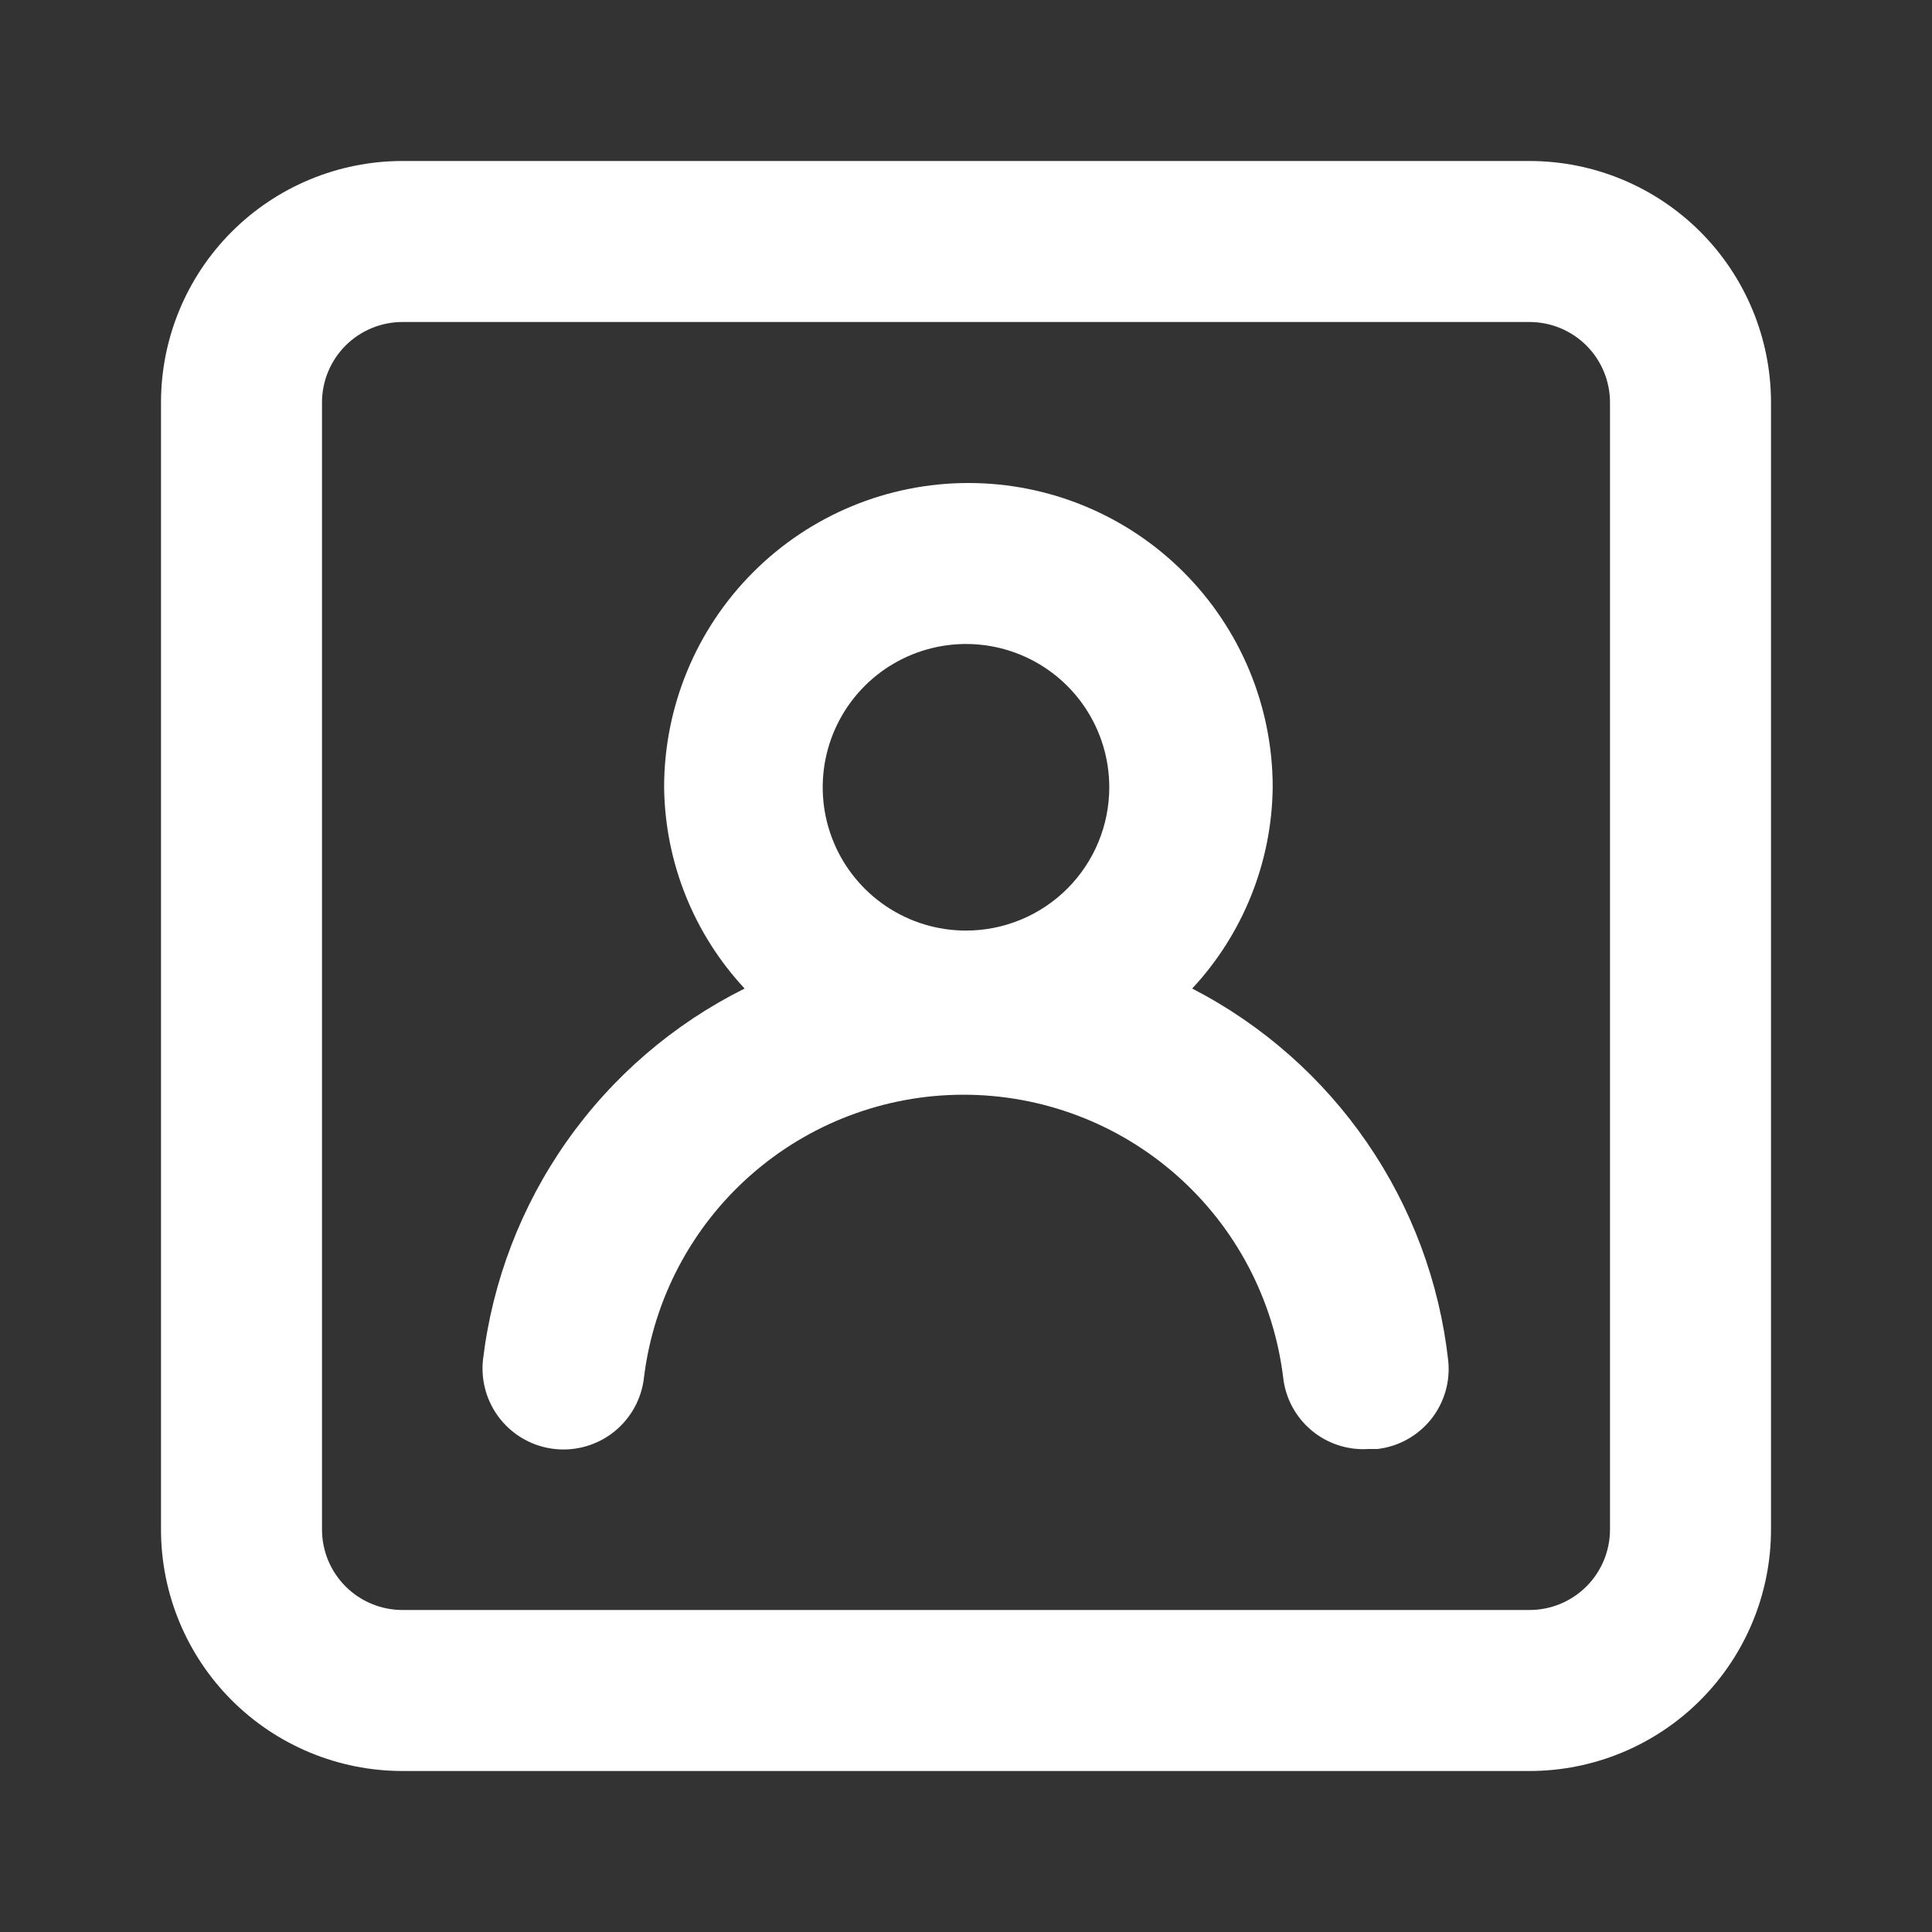 <svg width="75" height="75" viewBox="0 0 75 75" fill="none" xmlns="http://www.w3.org/2000/svg">
<rect x="0" y="0" width="75" height="75" fill="#333333" stroke="none"/>
<path d="M46.281 38.375C48.259 36.251 49.374 33.465 49.406 30.562C49.406 27.43 48.162 24.425 45.946 22.21C43.731 19.994 40.727 18.75 37.594 18.75C34.461 18.75 31.456 19.994 29.241 22.21C27.026 24.425 25.781 27.43 25.781 30.562C25.814 33.465 26.928 36.251 28.906 38.375C26.152 39.746 23.782 41.781 22.009 44.296C20.236 46.81 19.116 49.726 18.75 52.781C18.659 53.61 18.901 54.441 19.422 55.092C19.944 55.742 20.702 56.159 21.531 56.25C22.36 56.341 23.191 56.099 23.842 55.578C24.492 55.056 24.909 54.298 25 53.469C25.373 50.441 26.84 47.654 29.125 45.633C31.41 43.612 34.356 42.497 37.406 42.497C40.457 42.497 43.402 43.612 45.687 45.633C47.972 47.654 49.44 50.441 49.812 53.469C49.899 54.27 50.293 55.007 50.91 55.525C51.527 56.043 52.321 56.303 53.125 56.25H53.469C54.288 56.156 55.037 55.742 55.552 55.098C56.067 54.454 56.307 53.632 56.219 52.812C55.88 49.774 54.795 46.866 53.061 44.347C51.328 41.828 48.999 39.777 46.281 38.375ZM37.5 36.125C36.4 36.125 35.324 35.799 34.41 35.188C33.495 34.576 32.782 33.708 32.361 32.691C31.94 31.675 31.83 30.556 32.044 29.477C32.259 28.398 32.789 27.407 33.567 26.629C34.345 25.851 35.336 25.322 36.415 25.107C37.494 24.892 38.612 25.002 39.629 25.423C40.645 25.844 41.514 26.557 42.125 27.472C42.736 28.387 43.062 29.462 43.062 30.562C43.062 32.038 42.477 33.453 41.433 34.496C40.39 35.539 38.975 36.125 37.5 36.125ZM59.375 6.25H15.625C13.139 6.25 10.754 7.238 8.996 8.996C7.238 10.754 6.25 13.139 6.25 15.625V59.375C6.25 61.861 7.238 64.246 8.996 66.004C10.754 67.762 13.139 68.75 15.625 68.75H59.375C61.861 68.75 64.246 67.762 66.004 66.004C67.762 64.246 68.75 61.861 68.75 59.375V15.625C68.75 13.139 67.762 10.754 66.004 8.996C64.246 7.238 61.861 6.25 59.375 6.25ZM62.5 59.375C62.5 60.204 62.171 60.999 61.585 61.585C60.999 62.171 60.204 62.5 59.375 62.5H15.625C14.796 62.5 14.001 62.171 13.415 61.585C12.829 60.999 12.5 60.204 12.5 59.375V15.625C12.5 14.796 12.829 14.001 13.415 13.415C14.001 12.829 14.796 12.5 15.625 12.5H59.375C60.204 12.5 60.999 12.829 61.585 13.415C62.171 14.001 62.5 14.796 62.5 15.625V59.375Z" fill="white"/>
</svg>
